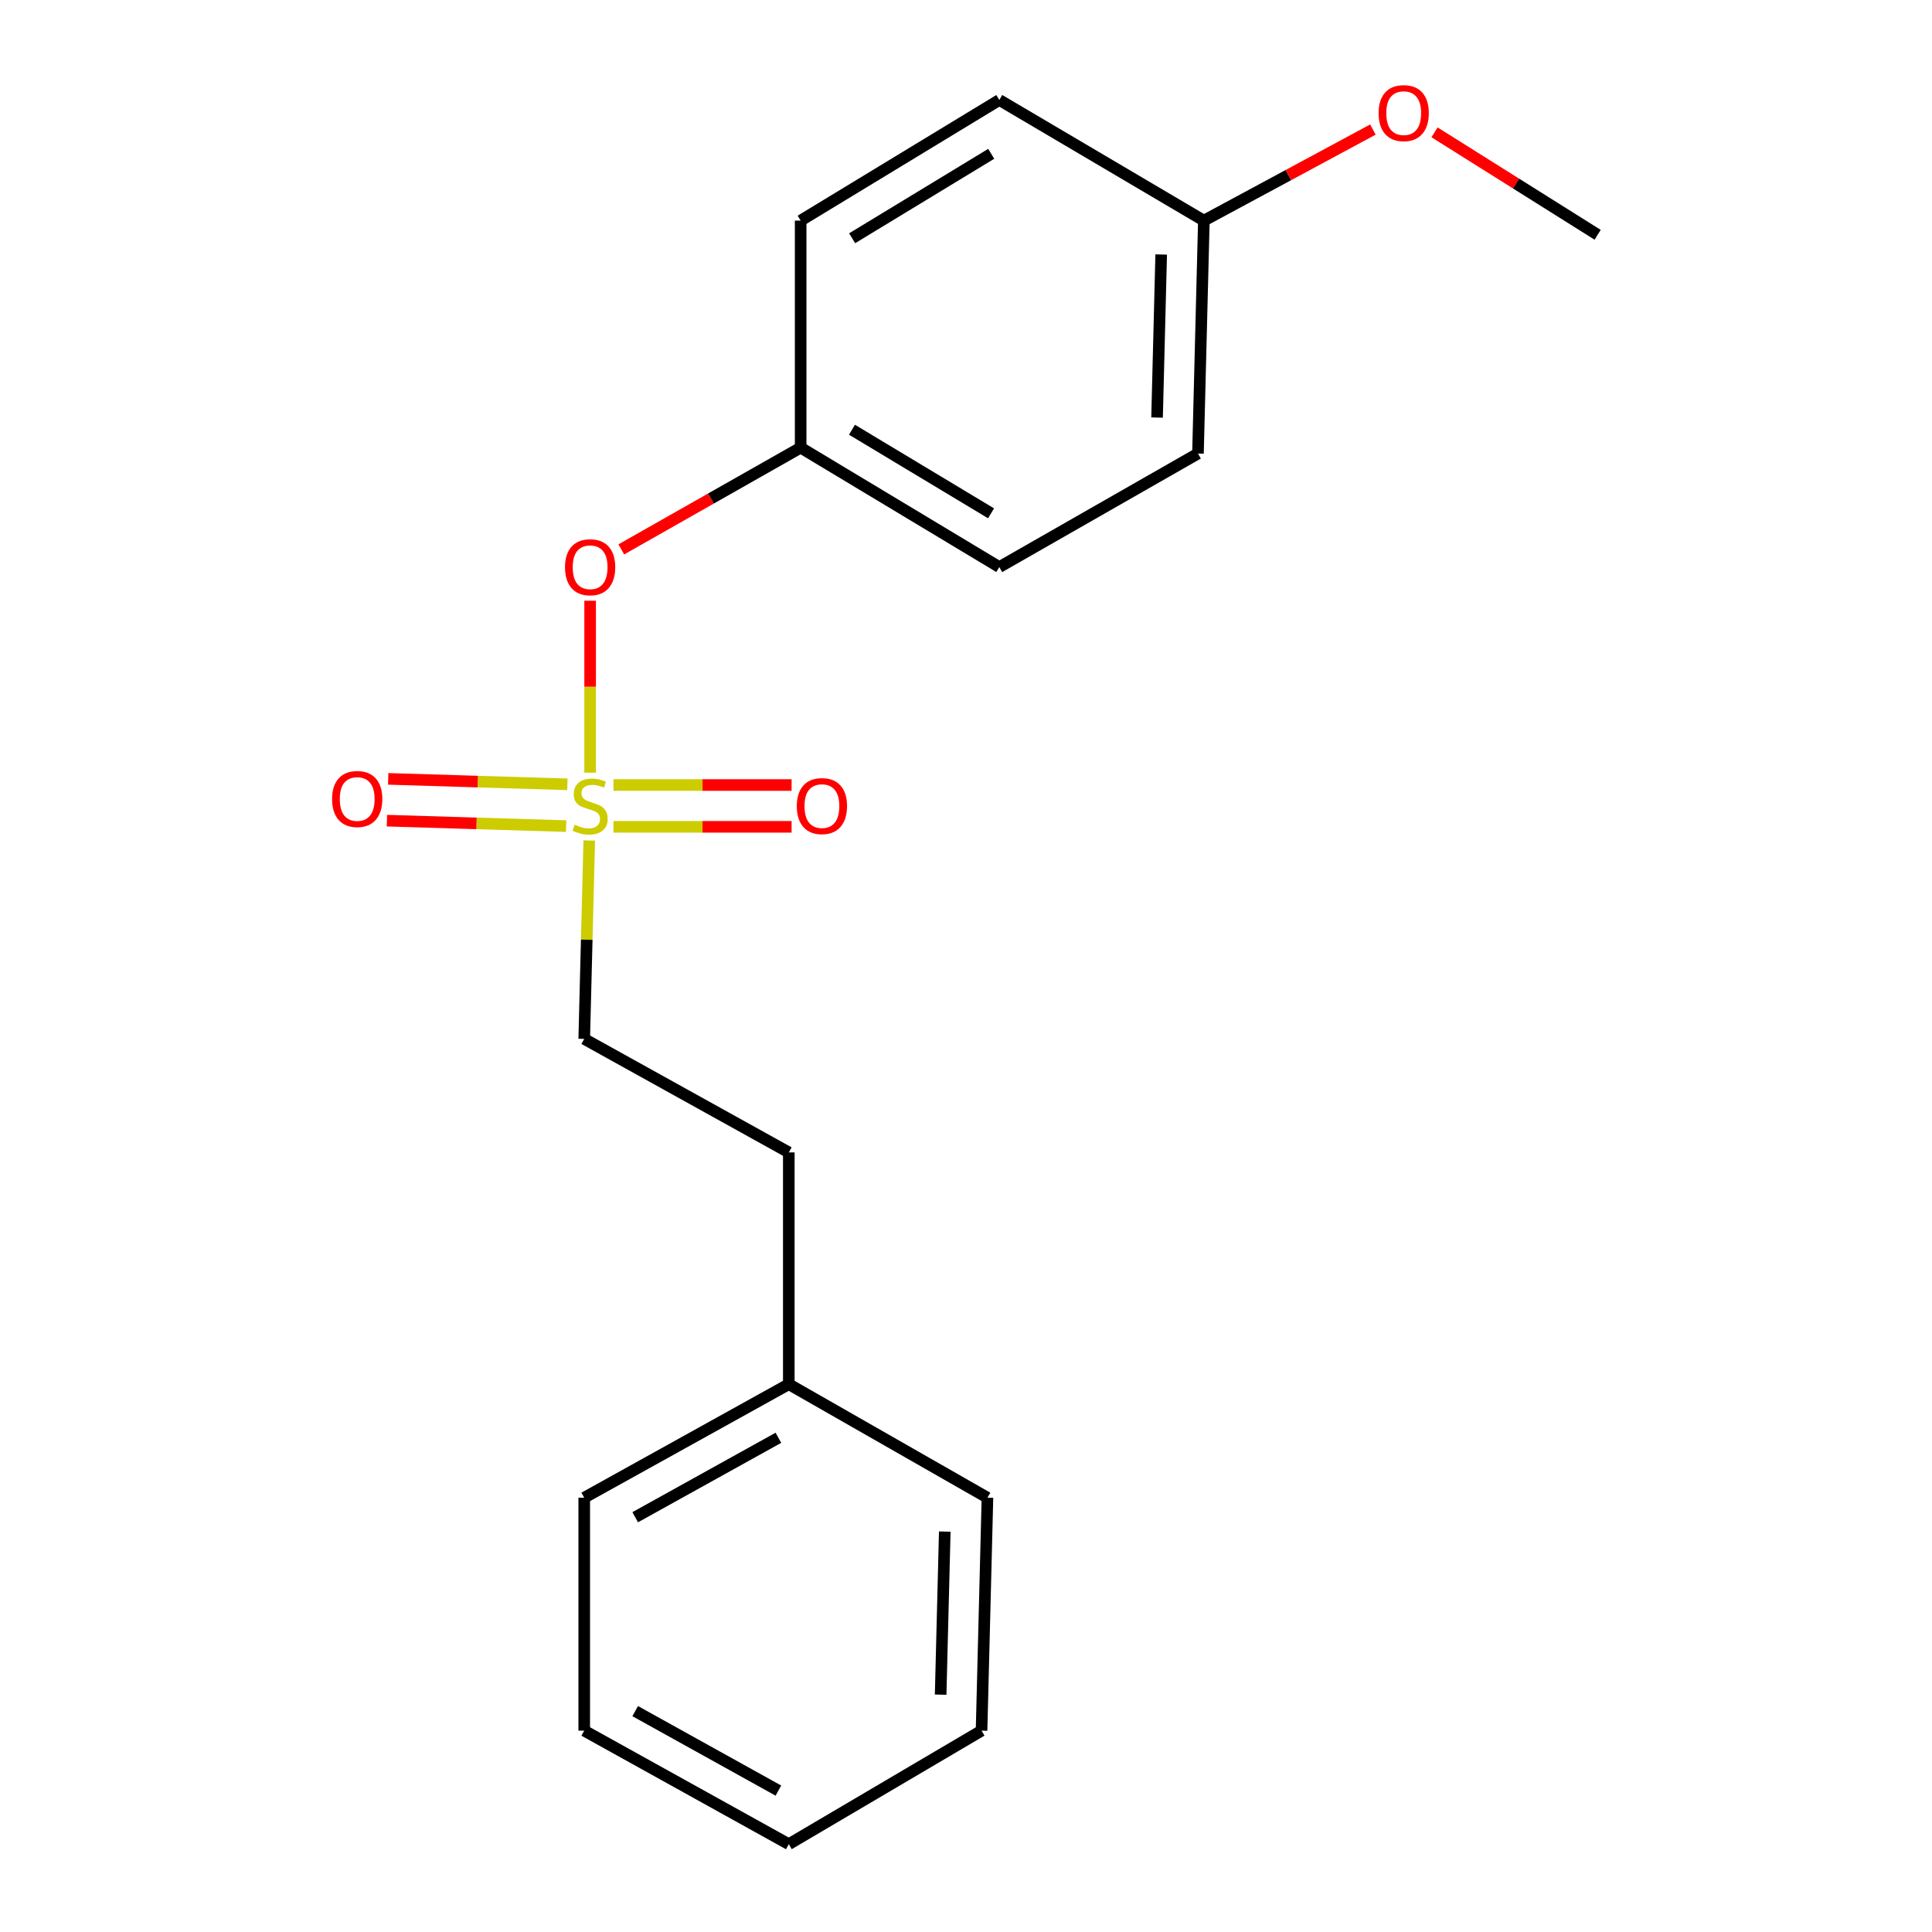 <?xml version='1.0' encoding='iso-8859-1'?>
<svg version='1.1' baseProfile='full'
              xmlns='http://www.w3.org/2000/svg'
                      xmlns:rdkit='http://www.rdkit.org/xml'
                      xmlns:xlink='http://www.w3.org/1999/xlink'
                  xml:space='preserve'
width='1000px' height='1000px' viewBox='0 0 1000 1000'>
<!-- END OF HEADER -->
<rect style='opacity:1.0;fill:#FFFFFF;stroke:none' width='1000' height='1000' x='0' y='0'> </rect>
<path class='bond-0' d='M 305.449,399.936 L 305.449,355.436' style='fill:none;fill-rule:evenodd;stroke:#CCCC00;stroke-width:6px;stroke-linecap:butt;stroke-linejoin:miter;stroke-opacity:1' />
<path class='bond-0' d='M 305.449,355.436 L 305.449,310.937' style='fill:none;fill-rule:evenodd;stroke:#FF0000;stroke-width:6px;stroke-linecap:butt;stroke-linejoin:miter;stroke-opacity:1' />
<path class='bond-1' d='M 293.683,405.964 L 247.305,404.554' style='fill:none;fill-rule:evenodd;stroke:#CCCC00;stroke-width:6px;stroke-linecap:butt;stroke-linejoin:miter;stroke-opacity:1' />
<path class='bond-1' d='M 247.305,404.554 L 200.927,403.143' style='fill:none;fill-rule:evenodd;stroke:#FF0000;stroke-width:6px;stroke-linecap:butt;stroke-linejoin:miter;stroke-opacity:1' />
<path class='bond-1' d='M 293.025,427.593 L 246.647,426.182' style='fill:none;fill-rule:evenodd;stroke:#CCCC00;stroke-width:6px;stroke-linecap:butt;stroke-linejoin:miter;stroke-opacity:1' />
<path class='bond-1' d='M 246.647,426.182 L 200.269,424.772' style='fill:none;fill-rule:evenodd;stroke:#FF0000;stroke-width:6px;stroke-linecap:butt;stroke-linejoin:miter;stroke-opacity:1' />
<path class='bond-2' d='M 317.529,427.966 L 363.628,427.966' style='fill:none;fill-rule:evenodd;stroke:#CCCC00;stroke-width:6px;stroke-linecap:butt;stroke-linejoin:miter;stroke-opacity:1' />
<path class='bond-2' d='M 363.628,427.966 L 409.727,427.966' style='fill:none;fill-rule:evenodd;stroke:#FF0000;stroke-width:6px;stroke-linecap:butt;stroke-linejoin:miter;stroke-opacity:1' />
<path class='bond-2' d='M 317.529,406.327 L 363.628,406.327' style='fill:none;fill-rule:evenodd;stroke:#CCCC00;stroke-width:6px;stroke-linecap:butt;stroke-linejoin:miter;stroke-opacity:1' />
<path class='bond-2' d='M 363.628,406.327 L 409.727,406.327' style='fill:none;fill-rule:evenodd;stroke:#FF0000;stroke-width:6px;stroke-linecap:butt;stroke-linejoin:miter;stroke-opacity:1' />
<path class='bond-3' d='M 304.996,435.042 L 303.696,486.388' style='fill:none;fill-rule:evenodd;stroke:#CCCC00;stroke-width:6px;stroke-linecap:butt;stroke-linejoin:miter;stroke-opacity:1' />
<path class='bond-3' d='M 303.696,486.388 L 302.396,537.734' style='fill:none;fill-rule:evenodd;stroke:#000000;stroke-width:6px;stroke-linecap:butt;stroke-linejoin:miter;stroke-opacity:1' />
<path class='bond-4' d='M 321.581,284.365 L 367.997,258.034' style='fill:none;fill-rule:evenodd;stroke:#FF0000;stroke-width:6px;stroke-linecap:butt;stroke-linejoin:miter;stroke-opacity:1' />
<path class='bond-4' d='M 367.997,258.034 L 414.413,231.702' style='fill:none;fill-rule:evenodd;stroke:#000000;stroke-width:6px;stroke-linecap:butt;stroke-linejoin:miter;stroke-opacity:1' />
<path class='bond-6' d='M 302.396,537.734 L 408.282,596.484' style='fill:none;fill-rule:evenodd;stroke:#000000;stroke-width:6px;stroke-linecap:butt;stroke-linejoin:miter;stroke-opacity:1' />
<path class='bond-7' d='M 414.413,231.702 L 414.413,114.191' style='fill:none;fill-rule:evenodd;stroke:#000000;stroke-width:6px;stroke-linecap:butt;stroke-linejoin:miter;stroke-opacity:1' />
<path class='bond-8' d='M 414.413,231.702 L 517.245,293.517' style='fill:none;fill-rule:evenodd;stroke:#000000;stroke-width:6px;stroke-linecap:butt;stroke-linejoin:miter;stroke-opacity:1' />
<path class='bond-8' d='M 440.986,222.428 L 512.968,265.699' style='fill:none;fill-rule:evenodd;stroke:#000000;stroke-width:6px;stroke-linecap:butt;stroke-linejoin:miter;stroke-opacity:1' />
<path class='bond-5' d='M 623.119,114.191 L 620.065,234.755' style='fill:none;fill-rule:evenodd;stroke:#000000;stroke-width:6px;stroke-linecap:butt;stroke-linejoin:miter;stroke-opacity:1' />
<path class='bond-5' d='M 601.029,131.728 L 598.891,216.123' style='fill:none;fill-rule:evenodd;stroke:#000000;stroke-width:6px;stroke-linecap:butt;stroke-linejoin:miter;stroke-opacity:1' />
<path class='bond-12' d='M 623.119,114.191 L 666.867,90.624' style='fill:none;fill-rule:evenodd;stroke:#000000;stroke-width:6px;stroke-linecap:butt;stroke-linejoin:miter;stroke-opacity:1' />
<path class='bond-12' d='M 666.867,90.624 L 710.615,67.057' style='fill:none;fill-rule:evenodd;stroke:#FF0000;stroke-width:6px;stroke-linecap:butt;stroke-linejoin:miter;stroke-opacity:1' />
<path class='bond-19' d='M 623.119,114.191 L 517.245,51.751' style='fill:none;fill-rule:evenodd;stroke:#000000;stroke-width:6px;stroke-linecap:butt;stroke-linejoin:miter;stroke-opacity:1' />
<path class='bond-11' d='M 408.282,596.484 L 408.282,716.459' style='fill:none;fill-rule:evenodd;stroke:#000000;stroke-width:6px;stroke-linecap:butt;stroke-linejoin:miter;stroke-opacity:1' />
<path class='bond-9' d='M 414.413,114.191 L 517.245,51.751' style='fill:none;fill-rule:evenodd;stroke:#000000;stroke-width:6px;stroke-linecap:butt;stroke-linejoin:miter;stroke-opacity:1' />
<path class='bond-9' d='M 441.068,123.321 L 513.051,79.614' style='fill:none;fill-rule:evenodd;stroke:#000000;stroke-width:6px;stroke-linecap:butt;stroke-linejoin:miter;stroke-opacity:1' />
<path class='bond-10' d='M 517.245,293.517 L 620.065,234.755' style='fill:none;fill-rule:evenodd;stroke:#000000;stroke-width:6px;stroke-linecap:butt;stroke-linejoin:miter;stroke-opacity:1' />
<path class='bond-13' d='M 408.282,716.459 L 302.396,775.208' style='fill:none;fill-rule:evenodd;stroke:#000000;stroke-width:6px;stroke-linecap:butt;stroke-linejoin:miter;stroke-opacity:1' />
<path class='bond-13' d='M 402.897,744.193 L 328.777,785.317' style='fill:none;fill-rule:evenodd;stroke:#000000;stroke-width:6px;stroke-linecap:butt;stroke-linejoin:miter;stroke-opacity:1' />
<path class='bond-14' d='M 408.282,716.459 L 511.102,775.208' style='fill:none;fill-rule:evenodd;stroke:#000000;stroke-width:6px;stroke-linecap:butt;stroke-linejoin:miter;stroke-opacity:1' />
<path class='bond-15' d='M 742.515,68.499 L 784.724,95.012' style='fill:none;fill-rule:evenodd;stroke:#FF0000;stroke-width:6px;stroke-linecap:butt;stroke-linejoin:miter;stroke-opacity:1' />
<path class='bond-15' d='M 784.724,95.012 L 826.932,121.524' style='fill:none;fill-rule:evenodd;stroke:#000000;stroke-width:6px;stroke-linecap:butt;stroke-linejoin:miter;stroke-opacity:1' />
<path class='bond-17' d='M 302.396,775.208 L 302.396,895.784' style='fill:none;fill-rule:evenodd;stroke:#000000;stroke-width:6px;stroke-linecap:butt;stroke-linejoin:miter;stroke-opacity:1' />
<path class='bond-16' d='M 511.102,775.208 L 508.048,895.784' style='fill:none;fill-rule:evenodd;stroke:#000000;stroke-width:6px;stroke-linecap:butt;stroke-linejoin:miter;stroke-opacity:1' />
<path class='bond-16' d='M 489.012,792.747 L 486.875,877.15' style='fill:none;fill-rule:evenodd;stroke:#000000;stroke-width:6px;stroke-linecap:butt;stroke-linejoin:miter;stroke-opacity:1' />
<path class='bond-18' d='M 508.048,895.784 L 408.282,954.545' style='fill:none;fill-rule:evenodd;stroke:#000000;stroke-width:6px;stroke-linecap:butt;stroke-linejoin:miter;stroke-opacity:1' />
<path class='bond-20' d='M 302.396,895.784 L 408.282,954.545' style='fill:none;fill-rule:evenodd;stroke:#000000;stroke-width:6px;stroke-linecap:butt;stroke-linejoin:miter;stroke-opacity:1' />
<path class='bond-20' d='M 328.779,885.678 L 402.899,926.811' style='fill:none;fill-rule:evenodd;stroke:#000000;stroke-width:6px;stroke-linecap:butt;stroke-linejoin:miter;stroke-opacity:1' />
<path  class='atom-0' d='M 297.449 426.866
Q 297.769 426.986, 299.089 427.546
Q 300.409 428.106, 301.849 428.466
Q 303.329 428.786, 304.769 428.786
Q 307.449 428.786, 309.009 427.506
Q 310.569 426.186, 310.569 423.906
Q 310.569 422.346, 309.769 421.386
Q 309.009 420.426, 307.809 419.906
Q 306.609 419.386, 304.609 418.786
Q 302.089 418.026, 300.569 417.306
Q 299.089 416.586, 298.009 415.066
Q 296.969 413.546, 296.969 410.986
Q 296.969 407.426, 299.369 405.226
Q 301.809 403.026, 306.609 403.026
Q 309.889 403.026, 313.609 404.586
L 312.689 407.666
Q 309.289 406.266, 306.729 406.266
Q 303.969 406.266, 302.449 407.426
Q 300.929 408.546, 300.969 410.506
Q 300.969 412.026, 301.729 412.946
Q 302.529 413.866, 303.649 414.386
Q 304.809 414.906, 306.729 415.506
Q 309.289 416.306, 310.809 417.106
Q 312.329 417.906, 313.409 419.546
Q 314.529 421.146, 314.529 423.906
Q 314.529 427.826, 311.889 429.946
Q 309.289 432.026, 304.929 432.026
Q 302.409 432.026, 300.489 431.466
Q 298.609 430.946, 296.369 430.026
L 297.449 426.866
' fill='#CCCC00'/>
<path  class='atom-1' d='M 292.449 293.597
Q 292.449 286.797, 295.809 282.997
Q 299.169 279.197, 305.449 279.197
Q 311.729 279.197, 315.089 282.997
Q 318.449 286.797, 318.449 293.597
Q 318.449 300.477, 315.049 304.397
Q 311.649 308.277, 305.449 308.277
Q 299.209 308.277, 295.809 304.397
Q 292.449 300.517, 292.449 293.597
M 305.449 305.077
Q 309.769 305.077, 312.089 302.197
Q 314.449 299.277, 314.449 293.597
Q 314.449 288.037, 312.089 285.237
Q 309.769 282.397, 305.449 282.397
Q 301.129 282.397, 298.769 285.197
Q 296.449 287.997, 296.449 293.597
Q 296.449 299.317, 298.769 302.197
Q 301.129 305.077, 305.449 305.077
' fill='#FF0000'/>
<path  class='atom-2' d='M 171.885 413.56
Q 171.885 406.76, 175.245 402.96
Q 178.605 399.16, 184.885 399.16
Q 191.165 399.16, 194.525 402.96
Q 197.885 406.76, 197.885 413.56
Q 197.885 420.44, 194.485 424.36
Q 191.085 428.24, 184.885 428.24
Q 178.645 428.24, 175.245 424.36
Q 171.885 420.48, 171.885 413.56
M 184.885 425.04
Q 189.205 425.04, 191.525 422.16
Q 193.885 419.24, 193.885 413.56
Q 193.885 408, 191.525 405.2
Q 189.205 402.36, 184.885 402.36
Q 180.565 402.36, 178.205 405.16
Q 175.885 407.96, 175.885 413.56
Q 175.885 419.28, 178.205 422.16
Q 180.565 425.04, 184.885 425.04
' fill='#FF0000'/>
<path  class='atom-3' d='M 412.424 417.226
Q 412.424 410.426, 415.784 406.626
Q 419.144 402.826, 425.424 402.826
Q 431.704 402.826, 435.064 406.626
Q 438.424 410.426, 438.424 417.226
Q 438.424 424.106, 435.024 428.026
Q 431.624 431.906, 425.424 431.906
Q 419.184 431.906, 415.784 428.026
Q 412.424 424.146, 412.424 417.226
M 425.424 428.706
Q 429.744 428.706, 432.064 425.826
Q 434.424 422.906, 434.424 417.226
Q 434.424 411.666, 432.064 408.866
Q 429.744 406.026, 425.424 406.026
Q 421.104 406.026, 418.744 408.826
Q 416.424 411.626, 416.424 417.226
Q 416.424 422.946, 418.744 425.826
Q 421.104 428.706, 425.424 428.706
' fill='#FF0000'/>
<path  class='atom-13' d='M 713.552 58.551
Q 713.552 51.752, 716.912 47.952
Q 720.272 44.151, 726.552 44.151
Q 732.832 44.151, 736.192 47.952
Q 739.552 51.752, 739.552 58.551
Q 739.552 65.431, 736.152 69.352
Q 732.752 73.231, 726.552 73.231
Q 720.312 73.231, 716.912 69.352
Q 713.552 65.472, 713.552 58.551
M 726.552 70.031
Q 730.872 70.031, 733.192 67.151
Q 735.552 64.231, 735.552 58.551
Q 735.552 52.992, 733.192 50.191
Q 730.872 47.352, 726.552 47.352
Q 722.232 47.352, 719.872 50.151
Q 717.552 52.952, 717.552 58.551
Q 717.552 64.272, 719.872 67.151
Q 722.232 70.031, 726.552 70.031
' fill='#FF0000'/>
</svg>
